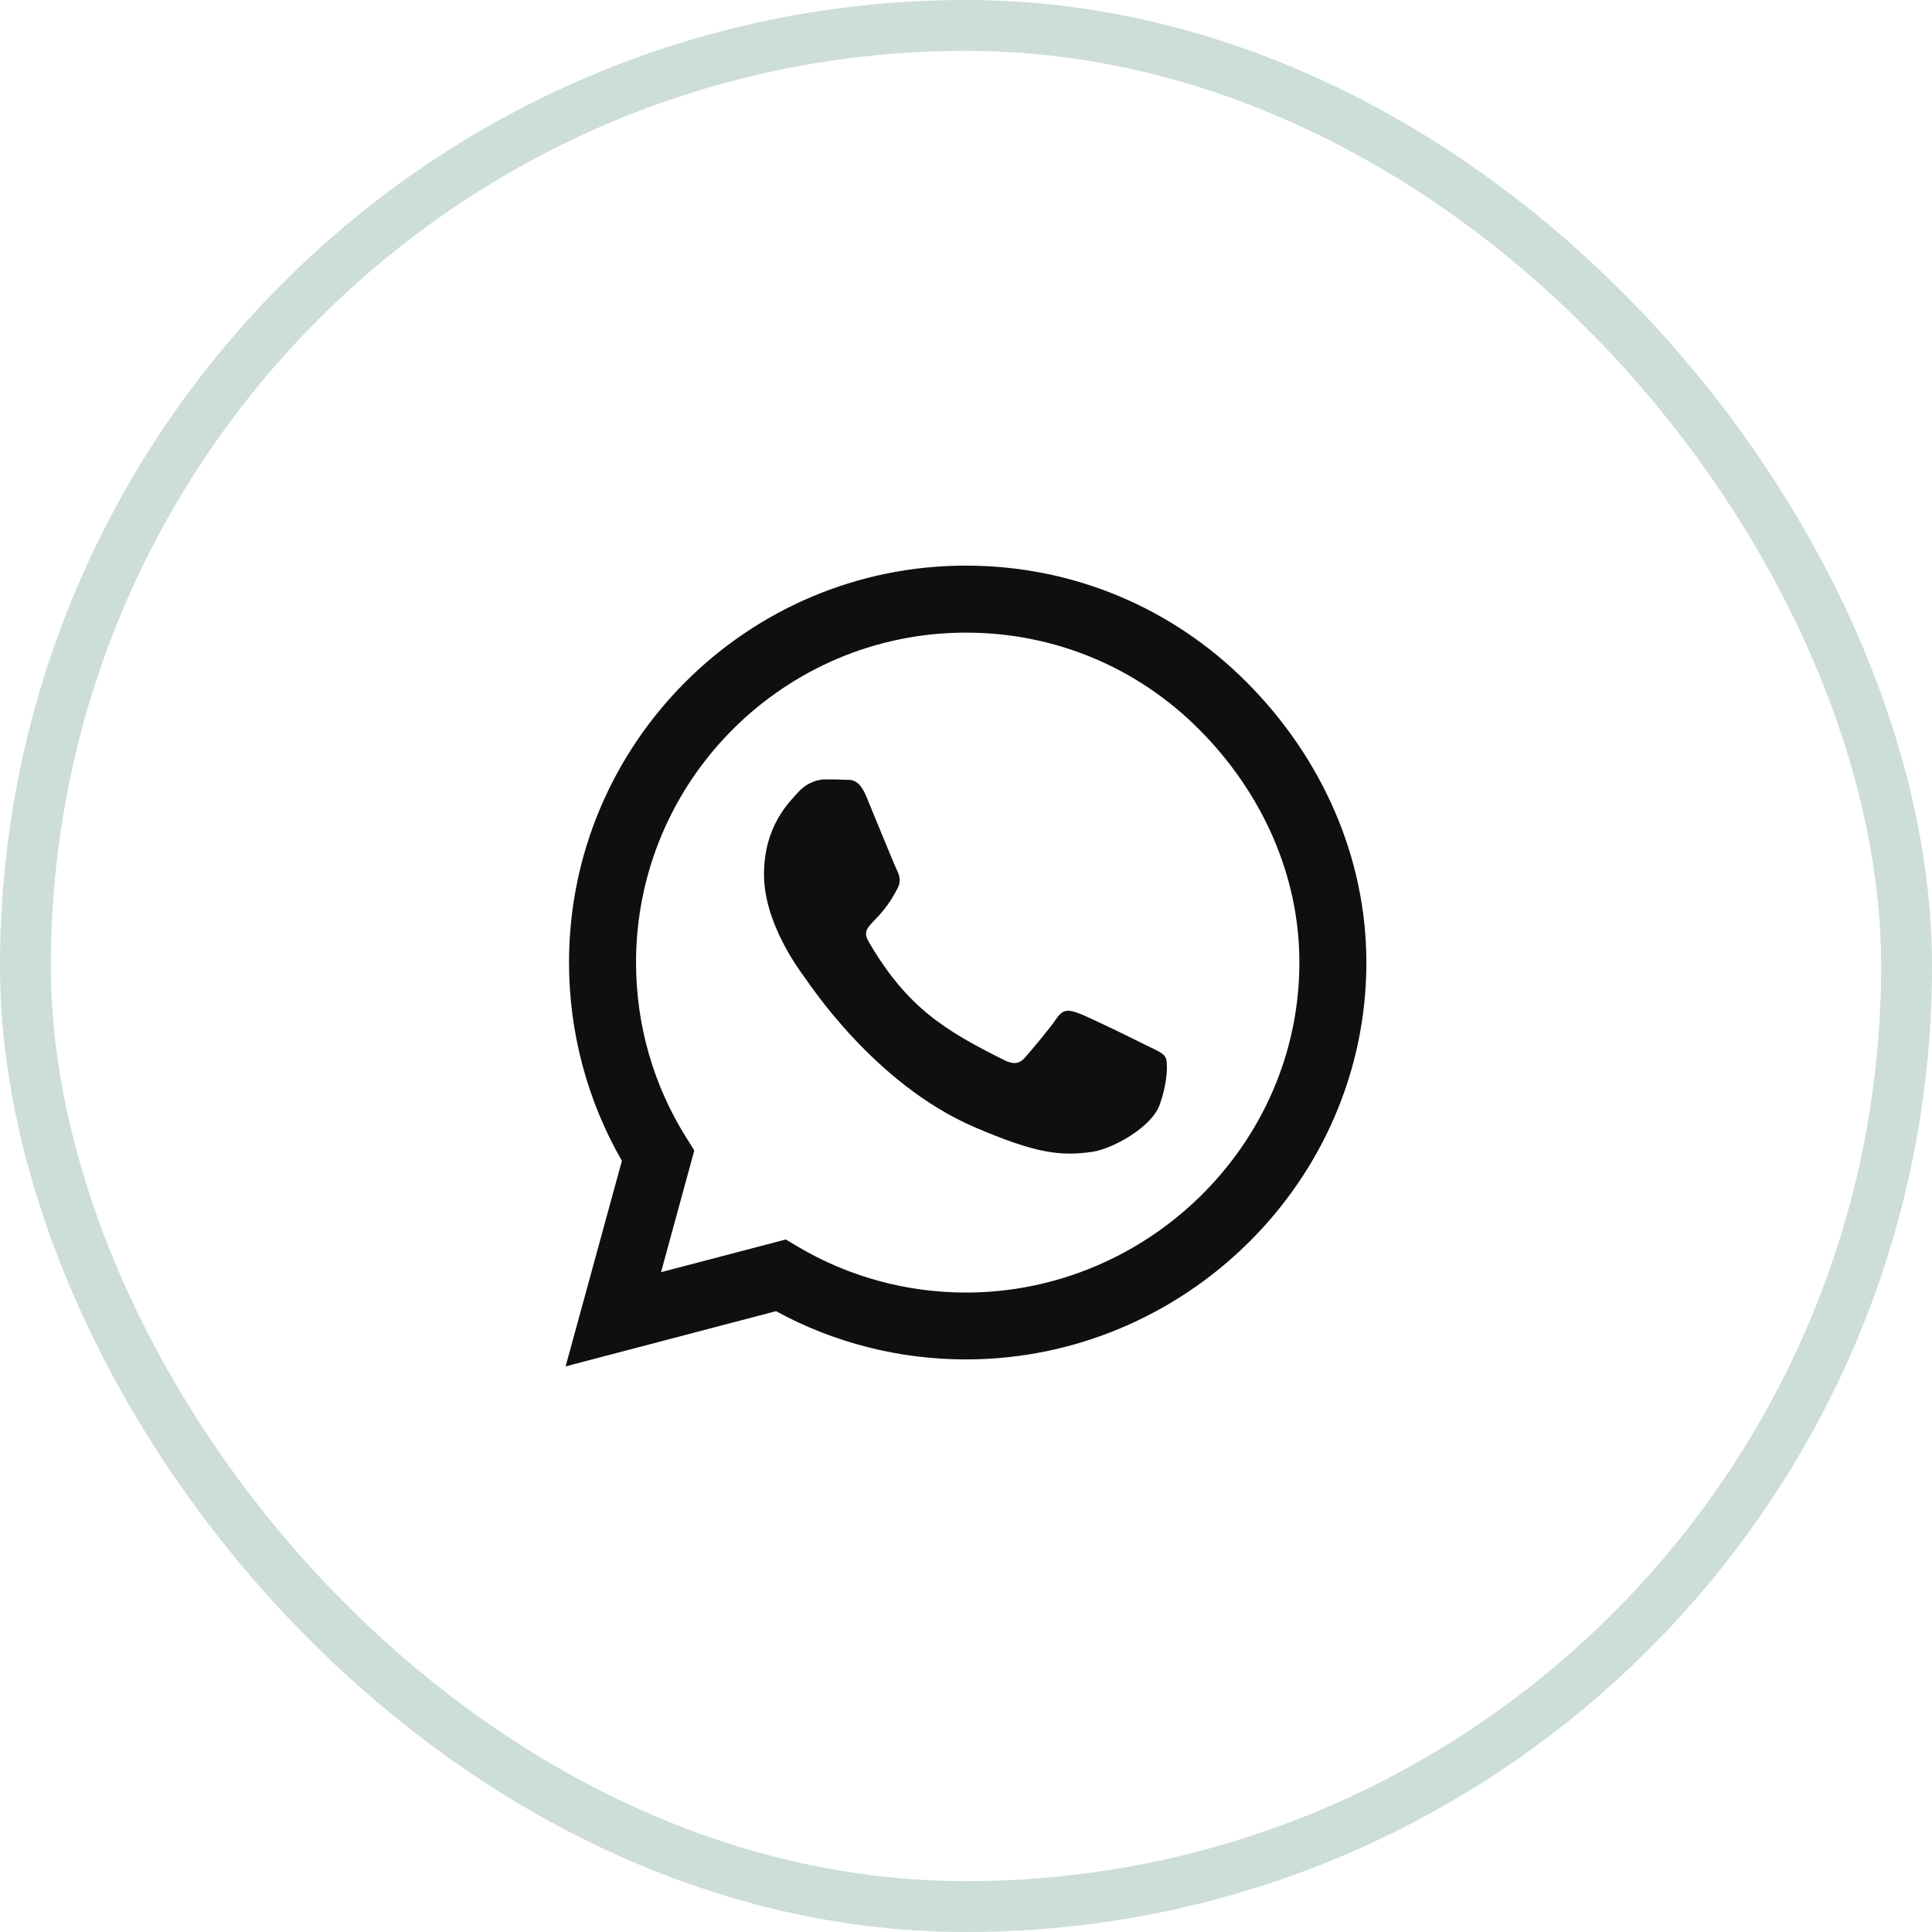<svg width="38" height="38" viewBox="0 0 38 38" fill="none" xmlns="http://www.w3.org/2000/svg">
<rect x="0.5" y="0.5" width="37" height="37" rx="18.5" stroke="#005847" stroke-opacity="0.2"/>
<path d="M24.516 13.414C23.043 11.937 21.081 11.125 18.997 11.125C14.693 11.125 11.192 14.627 11.192 18.93C11.192 20.304 11.55 21.647 12.232 22.832L11.125 26.875L15.263 25.789C16.402 26.411 17.685 26.738 18.993 26.738H18.997C23.296 26.738 26.875 23.236 26.875 18.933C26.875 16.848 25.989 14.89 24.516 13.414ZM18.997 25.423C17.829 25.423 16.687 25.11 15.692 24.52L15.456 24.379L13.002 25.022L13.656 22.628L13.502 22.382C12.851 21.348 12.51 20.157 12.51 18.93C12.51 15.354 15.421 12.443 19 12.443C20.733 12.443 22.361 13.118 23.584 14.345C24.808 15.572 25.56 17.2 25.557 18.933C25.557 22.512 22.572 25.423 18.997 25.423ZM22.554 20.564C22.361 20.466 21.401 19.995 21.222 19.932C21.043 19.865 20.913 19.833 20.782 20.03C20.652 20.227 20.28 20.663 20.164 20.797C20.051 20.927 19.935 20.944 19.742 20.846C18.596 20.273 17.843 19.823 17.087 18.525C16.887 18.181 17.288 18.206 17.66 17.46C17.724 17.33 17.692 17.218 17.643 17.119C17.594 17.021 17.203 16.061 17.042 15.671C16.884 15.291 16.722 15.344 16.602 15.337C16.49 15.33 16.36 15.33 16.23 15.33C16.1 15.33 15.889 15.379 15.709 15.572C15.53 15.769 15.027 16.24 15.027 17.2C15.027 18.16 15.727 19.088 15.822 19.218C15.92 19.348 17.197 21.317 19.155 22.164C20.392 22.698 20.877 22.744 21.496 22.653C21.872 22.596 22.649 22.182 22.811 21.725C22.973 21.268 22.973 20.877 22.923 20.797C22.878 20.709 22.748 20.659 22.554 20.564Z" fill="#0F0E11"/>
</svg>
